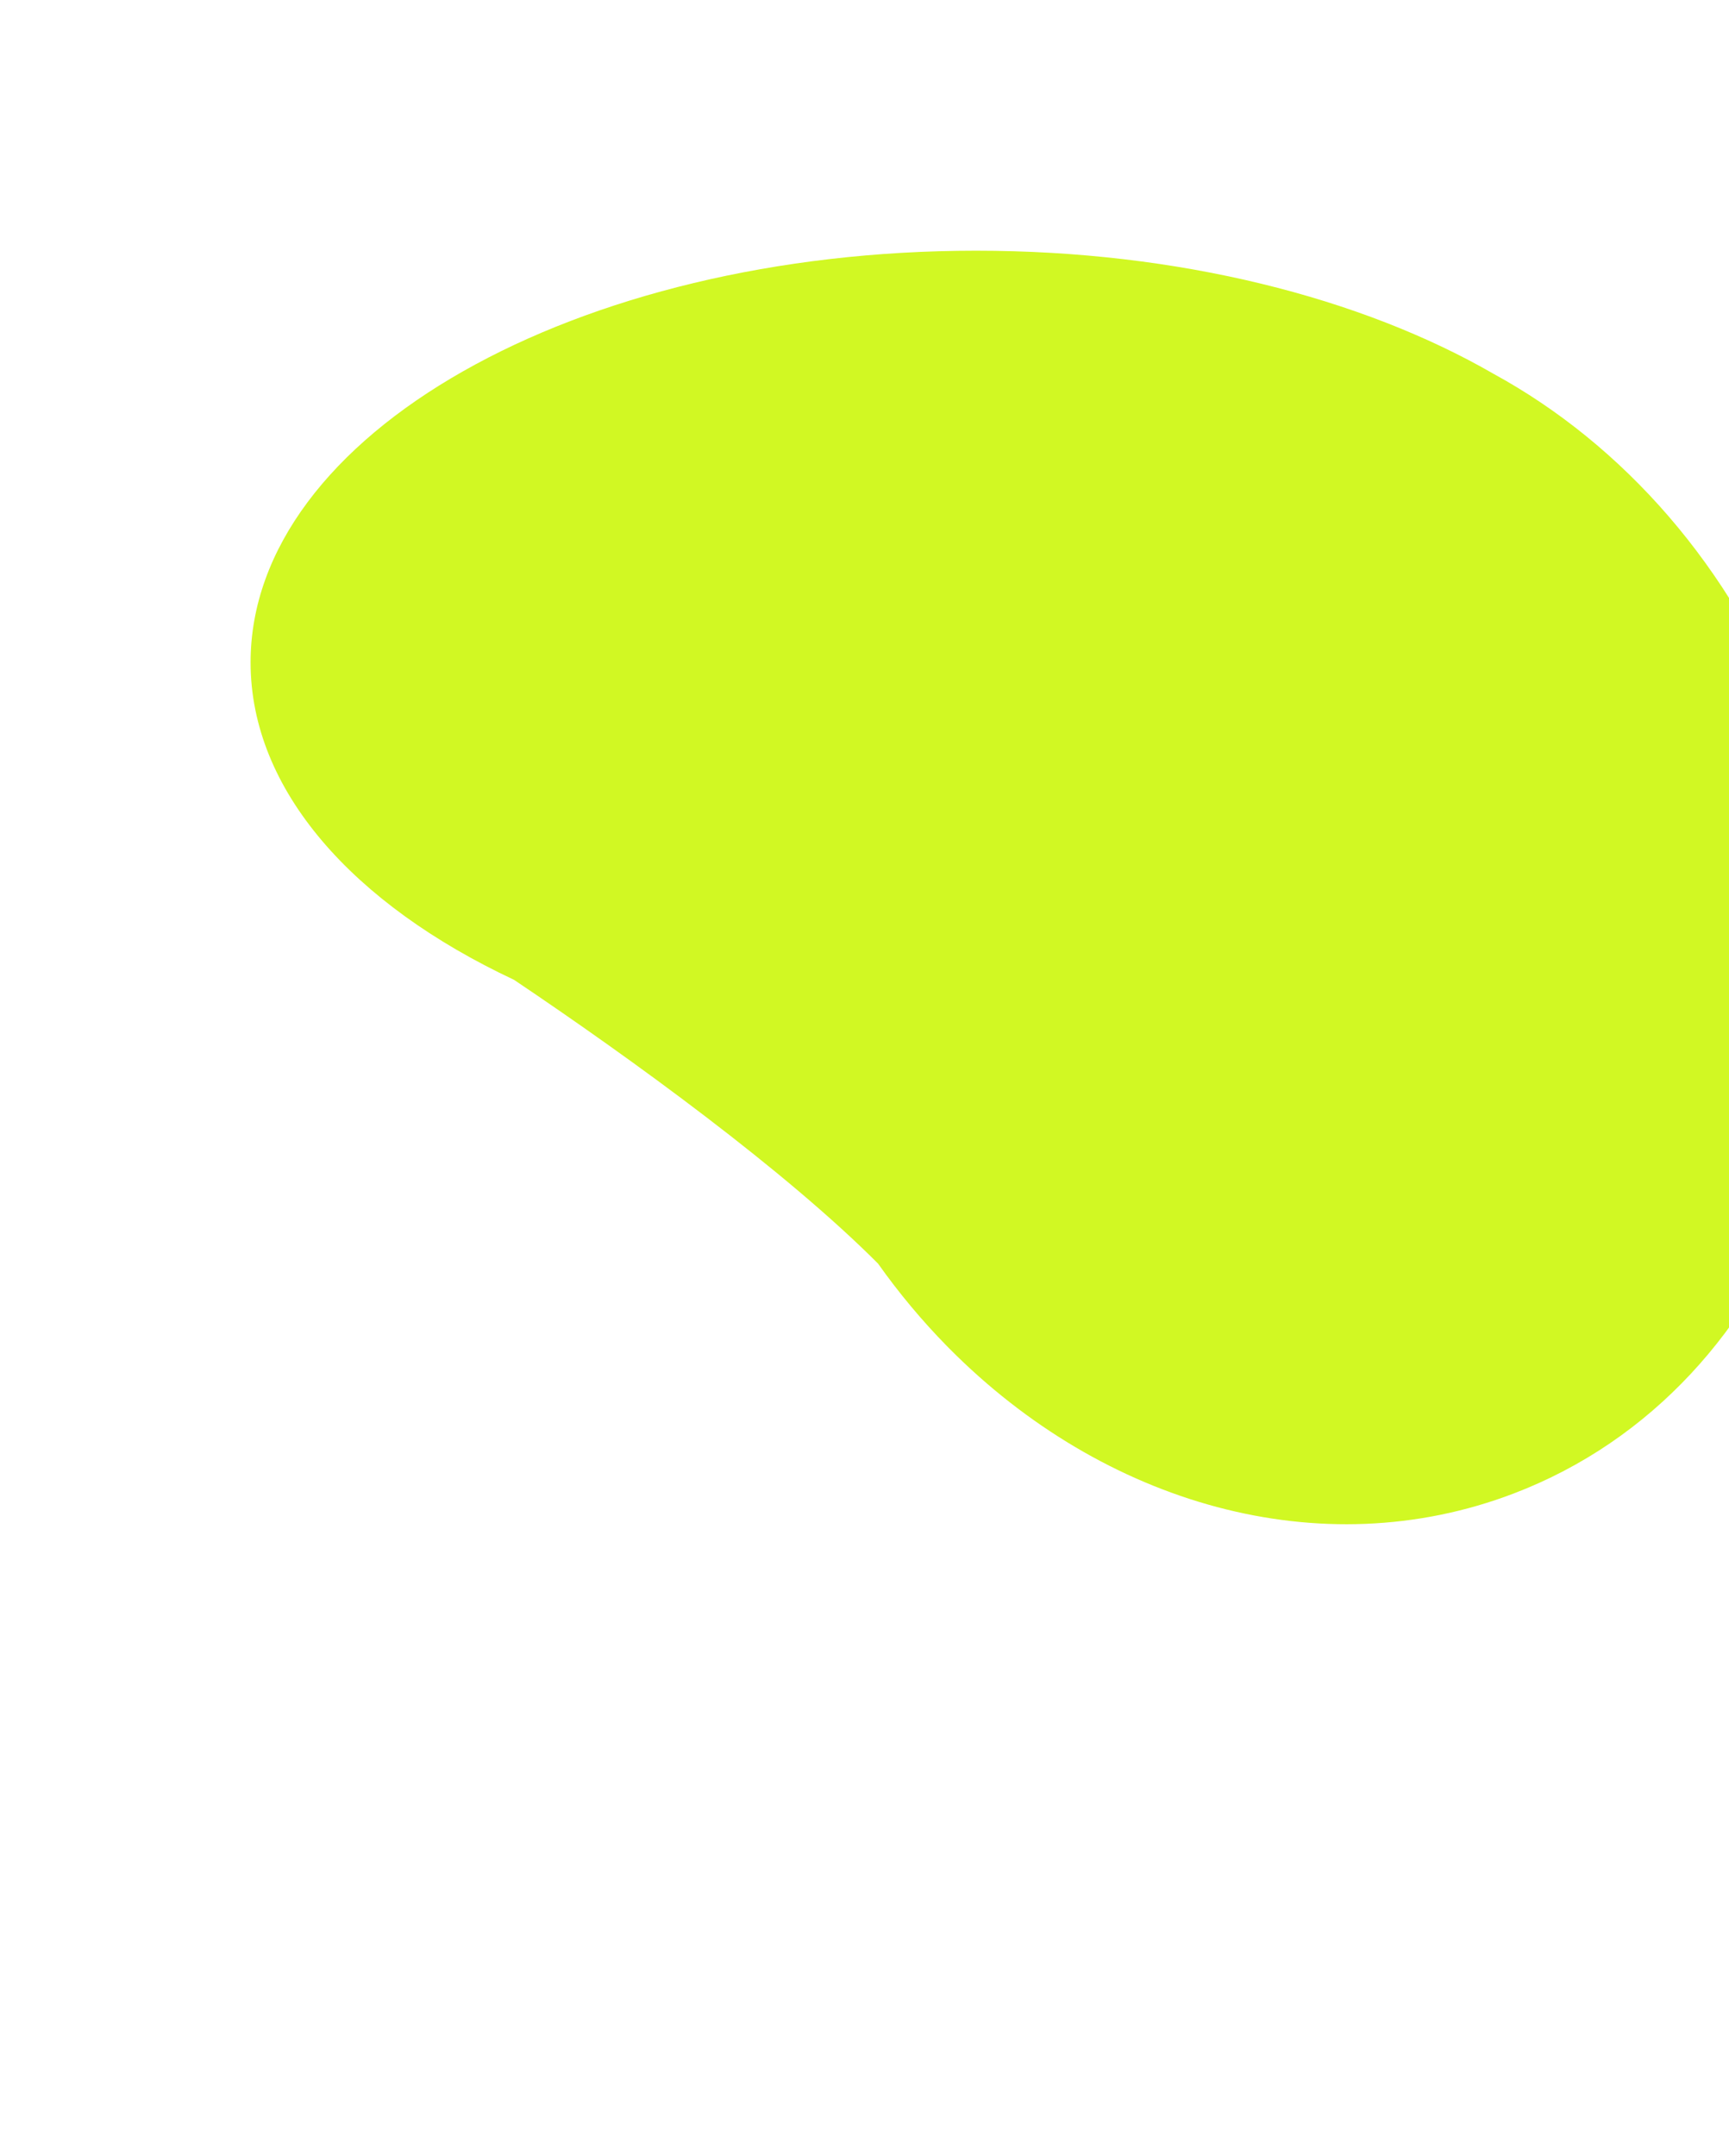 <?xml version="1.0" encoding="UTF-8"?>
<svg xmlns="http://www.w3.org/2000/svg" width="276" height="344" viewBox="0 0 276 344" fill="none">
  <g filter="url(#filter0_f_337_714)">
    <path fill-rule="evenodd" clip-rule="evenodd" d="M140.166 201.623C125.447 186.854 101.047 169.097 82.052 156.339C56.367 144.29 40 126.075 40 105.692C40 69.411 91.851 40 155.812 40C188.154 40 217.4 47.52 238.411 59.645C258.981 70.874 276.49 90.409 286.131 115.666C305.571 166.593 285.658 221.493 241.654 238.291C210.733 250.094 176.145 239.942 151.566 215.192C151.411 215.048 151.256 214.891 151.101 214.721C147.177 210.72 143.513 206.344 140.166 201.623Z" fill="#D1F823"></path>
  </g>
  <defs>
    <filter id="filter0_f_337_714" x="-60" y="-60" width="453.582" height="403.203" filterUnits="userSpaceOnUse" color-interpolation-filters="sRGB">
      <feFlood flood-opacity="0" result="BackgroundImageFix"></feFlood>
      <feBlend mode="normal" in="SourceGraphic" in2="BackgroundImageFix" result="shape"></feBlend>
      <feGaussianBlur stdDeviation="50" result="effect1_foregroundBlur_337_714"></feGaussianBlur>
    </filter>
  </defs>
</svg>
